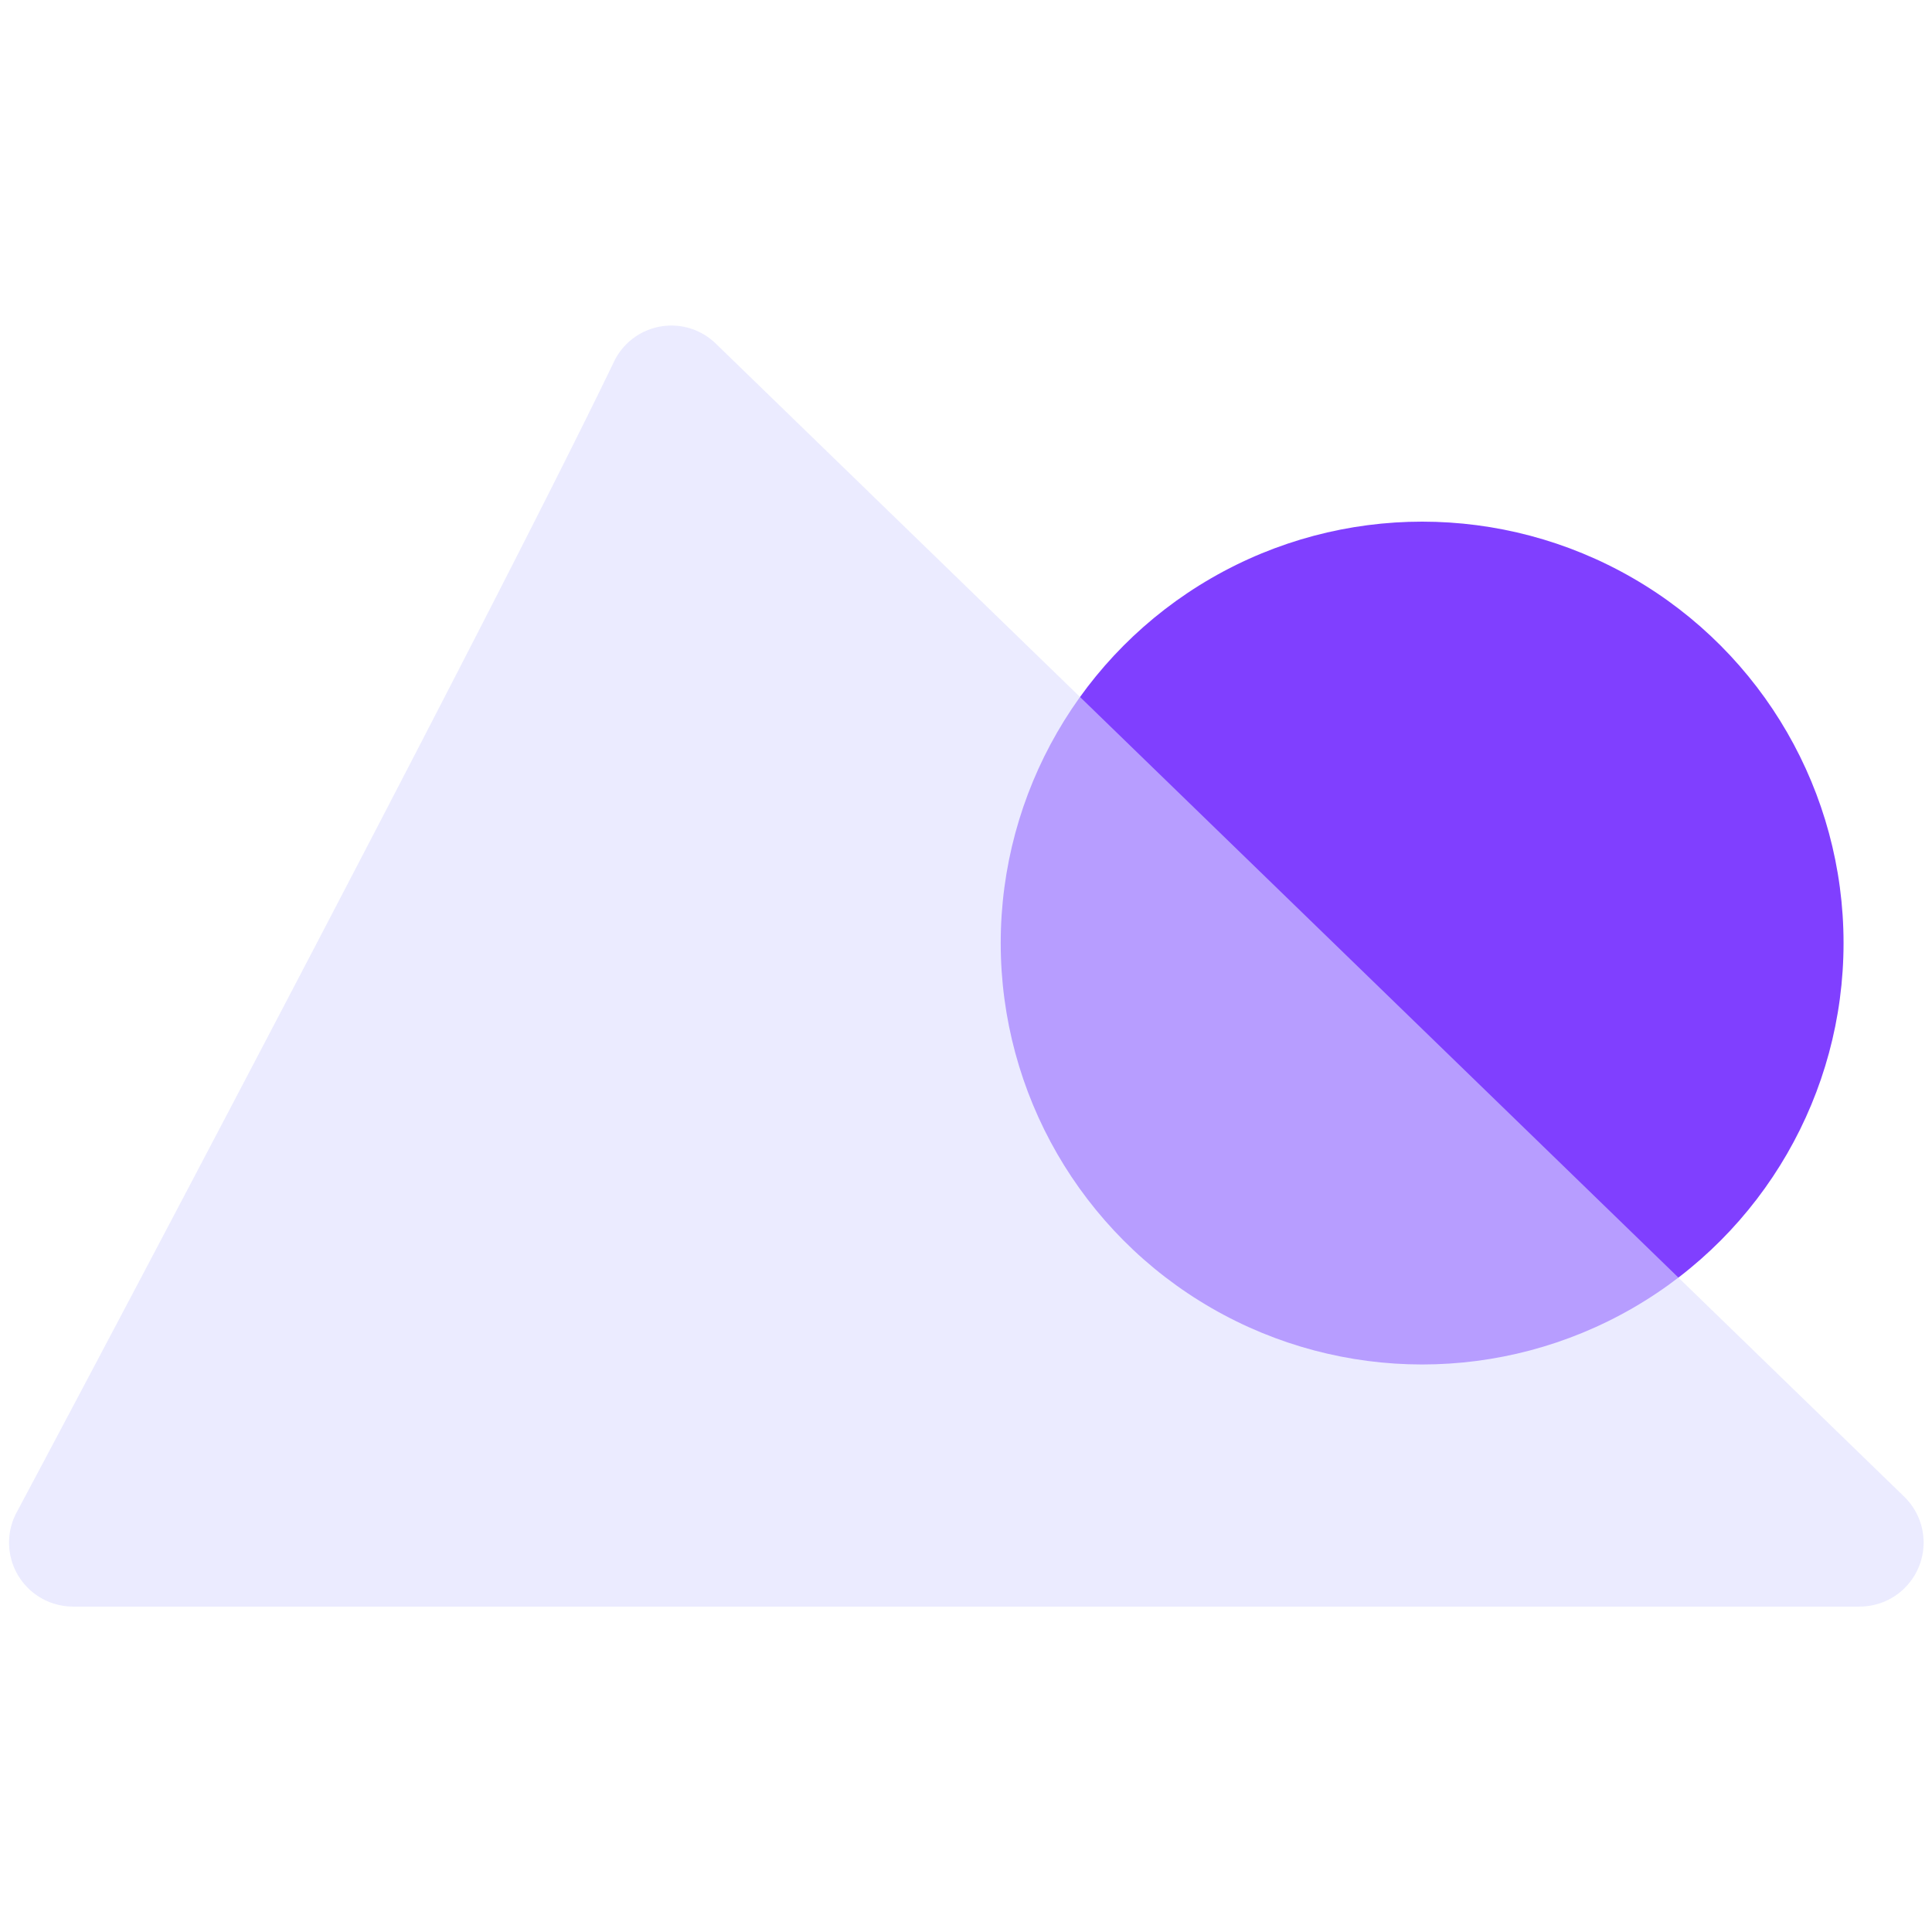 <svg id="图层_1" data-name="图层 1" xmlns="http://www.w3.org/2000/svg" viewBox="0 0 64 64"><defs><style>.cls-1{fill:#803fff;}.cls-2{fill:#dedeff;opacity:0.59;}</style></defs><title>RTO</title><circle class="cls-1" cx="47.11" cy="31.24" r="13.96"/><path class="cls-2" d="M20.33,12c-3.8,7.89-15.46,30-19.8,38.14A2.12,2.12,0,0,0,2.4,53.22H61.6a2.12,2.12,0,0,0,1.48-3.64L23.71,11.38A2.11,2.11,0,0,0,20.33,12Z"/></svg>